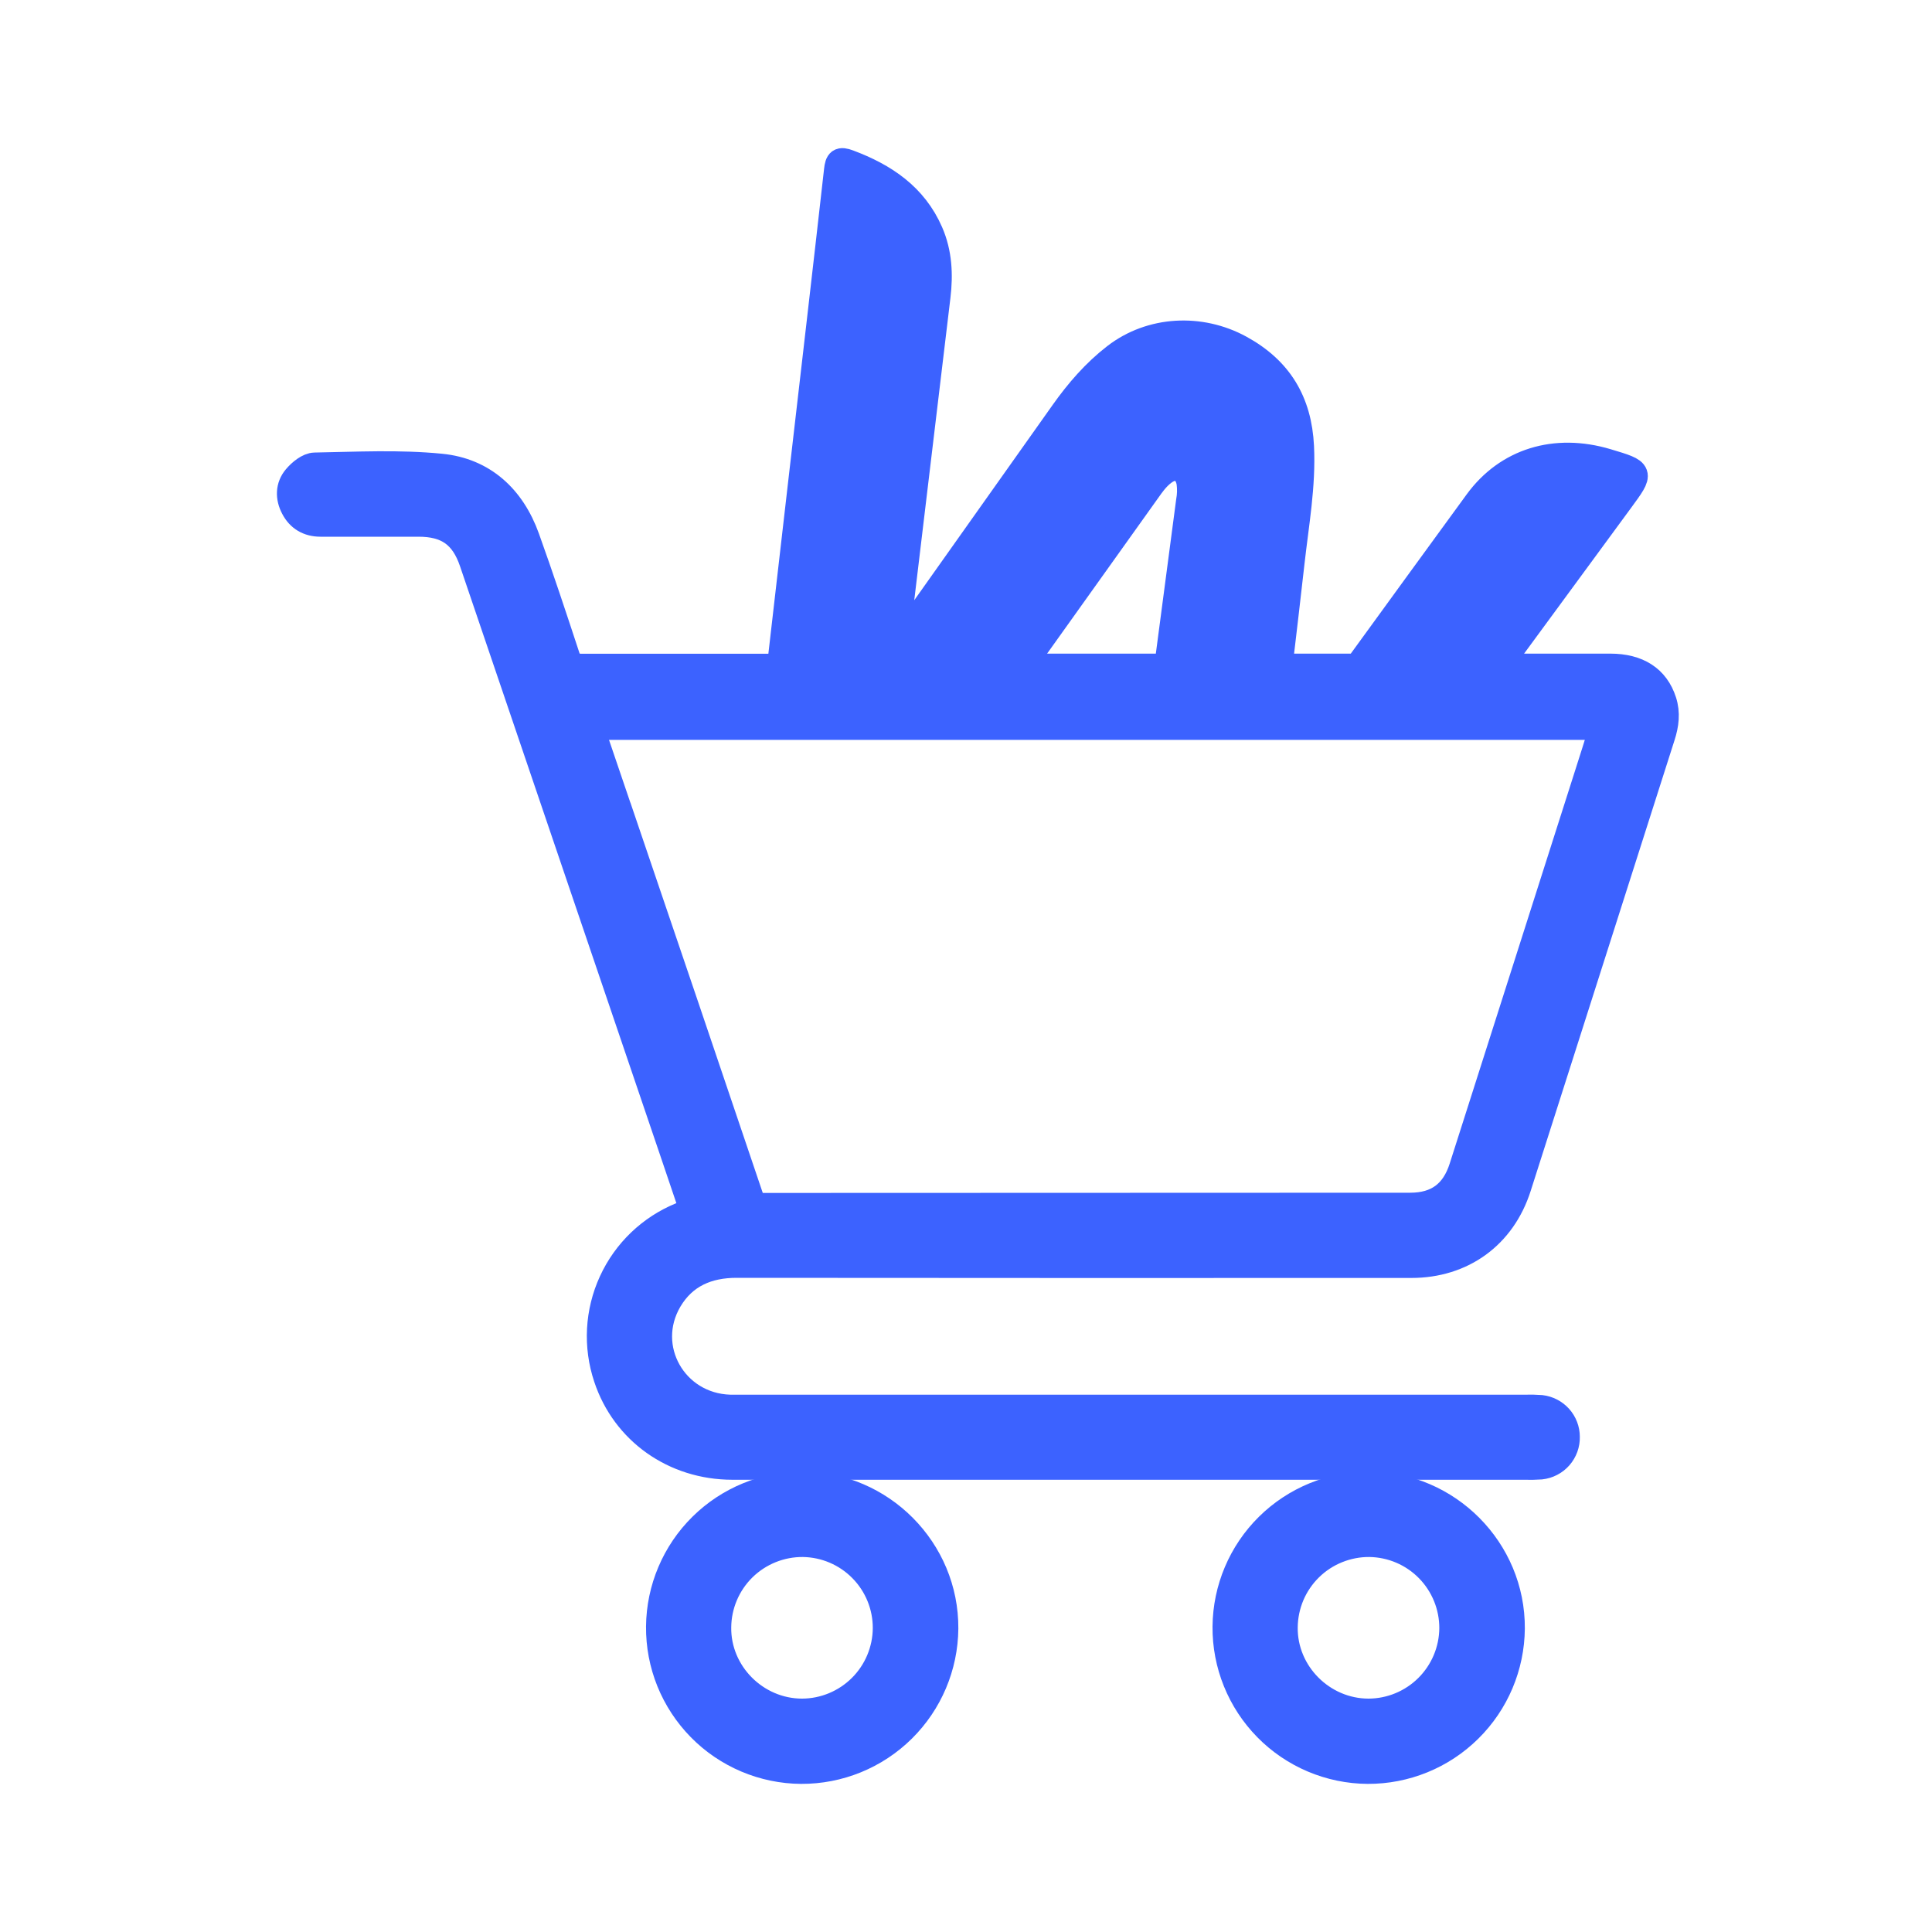 <svg width="60" height="60" viewBox="0 0 60 60" fill="none" xmlns="http://www.w3.org/2000/svg">
<rect width="60" height="60" fill="white"/>
<mask id="path-1-outside-1_2694_1207" maskUnits="userSpaceOnUse" x="8" y="4" width="45" height="52" fill="black">
<rect fill="white" x="8" y="4" width="45" height="52"/>
<path d="M22.881 39.284C29.863 39.29 36.846 39.291 43.829 39.288C45.422 39.288 46.67 38.381 47.154 36.869C47.63 35.382 48.105 33.895 48.579 32.406C49.595 29.226 50.609 26.046 51.623 22.866C51.74 22.503 51.787 22.144 51.667 21.775C51.439 21.067 50.871 20.699 50.009 20.699H46.542L50.333 15.535C50.977 14.656 50.983 14.656 49.906 14.334C48.298 13.854 46.803 14.315 45.873 15.588C44.631 17.29 43.391 18.994 42.153 20.7H39.739C39.868 19.622 39.993 18.543 40.115 17.465C40.249 16.269 40.467 15.081 40.408 13.866C40.341 12.478 39.739 11.472 38.51 10.803C37.281 10.134 35.746 10.205 34.633 11.064C33.998 11.555 33.479 12.155 33.017 12.807C31.31 15.216 29.602 17.627 27.892 20.039C27.806 19.936 27.844 19.863 27.852 19.795C28.275 16.265 28.697 12.735 29.119 9.205C29.201 8.525 29.169 7.853 28.892 7.216C28.4 6.084 27.468 5.464 26.357 5.048C26.081 4.944 26.021 5.003 25.99 5.286C25.642 8.387 25.279 11.487 24.922 14.588C24.688 16.626 24.453 18.664 24.219 20.702H18.046C17.799 20.702 17.69 20.631 17.612 20.394C17.207 19.163 16.799 17.928 16.36 16.706C15.91 15.452 15.012 14.62 13.694 14.49C12.398 14.361 11.081 14.431 9.774 14.454C9.572 14.458 9.33 14.658 9.184 14.832C8.954 15.105 8.949 15.45 9.117 15.769C9.288 16.101 9.576 16.267 9.95 16.268C10.966 16.268 11.982 16.268 12.997 16.268C13.883 16.268 14.381 16.62 14.665 17.456C16.739 23.554 18.811 29.654 20.882 35.754C21.088 36.361 21.292 36.969 21.505 37.595C21.37 37.649 21.263 37.691 21.154 37.736C20.197 38.125 19.425 38.865 18.995 39.803C18.564 40.742 18.507 41.809 18.835 42.788C19.389 44.459 20.93 45.555 22.746 45.555C30.939 45.557 39.133 45.557 47.327 45.555C47.503 45.561 47.679 45.558 47.855 45.546C48.08 45.521 48.289 45.413 48.439 45.242C48.588 45.071 48.669 44.85 48.663 44.623C48.663 44.401 48.581 44.187 48.433 44.021C48.285 43.856 48.081 43.75 47.861 43.724C47.696 43.712 47.529 43.708 47.363 43.713H22.958C22.86 43.713 22.762 43.713 22.665 43.713C20.946 43.658 19.919 41.851 20.785 40.377C21.247 39.598 21.977 39.283 22.881 39.284ZM35.597 15.294C35.758 15.069 35.914 14.838 36.141 14.67C36.507 14.399 36.856 14.539 36.938 14.989C36.963 15.18 36.958 15.375 36.923 15.565C36.698 17.277 36.472 18.989 36.246 20.7H31.741C33.028 18.897 34.313 17.095 35.599 15.294H35.597ZM19.29 25.327C18.982 24.421 18.675 23.517 18.355 22.578H49.762C49.604 23.083 49.452 23.575 49.293 24.065C47.998 28.128 46.701 32.191 45.404 36.254C45.15 37.052 44.63 37.44 43.796 37.441C37.086 37.443 30.377 37.445 23.668 37.448C23.439 37.448 23.37 37.353 23.306 37.166C21.973 33.218 20.635 29.272 19.292 25.327H19.29Z"/>
<path d="M24.878 55C24.294 54.996 23.716 54.876 23.177 54.648C22.639 54.42 22.151 54.089 21.741 53.672C21.331 53.255 21.007 52.762 20.787 52.22C20.568 51.678 20.458 51.099 20.463 50.514C20.474 49.339 20.949 48.215 21.785 47.389C22.621 46.562 23.75 46.1 24.926 46.102C27.375 46.11 29.379 48.128 29.362 50.576C29.352 51.756 28.874 52.885 28.034 53.714C27.194 54.543 26.059 55.006 24.878 55ZM27.505 50.567C27.508 49.881 27.24 49.222 26.759 48.733C26.278 48.243 25.624 47.964 24.938 47.954C24.596 47.951 24.256 48.016 23.939 48.144C23.622 48.272 23.333 48.461 23.088 48.701C22.844 48.941 22.65 49.226 22.516 49.541C22.382 49.856 22.312 50.195 22.309 50.537C22.29 51.958 23.476 53.151 24.908 53.152C25.594 53.15 26.251 52.877 26.738 52.393C27.224 51.909 27.5 51.253 27.505 50.567Z"/>
<path d="M42.471 55C41.887 54.996 41.309 54.876 40.77 54.648C40.232 54.42 39.744 54.089 39.334 53.672C38.924 53.255 38.6 52.762 38.381 52.22C38.161 51.678 38.051 51.099 38.056 50.514C38.067 49.339 38.542 48.215 39.378 47.389C40.215 46.562 41.343 46.1 42.519 46.102C44.968 46.11 46.973 48.128 46.955 50.576C46.945 51.756 46.468 52.885 45.627 53.714C44.787 54.544 43.652 55.006 42.471 55ZM45.099 50.567C45.101 49.882 44.833 49.222 44.353 48.733C43.872 48.243 43.218 47.964 42.532 47.954C42.19 47.951 41.85 48.016 41.533 48.144C41.215 48.272 40.926 48.461 40.682 48.701C40.438 48.941 40.243 49.226 40.109 49.541C39.976 49.856 39.905 50.195 39.902 50.537C39.884 51.958 41.069 53.151 42.501 53.152C43.187 53.15 43.845 52.877 44.331 52.393C44.817 51.909 45.093 51.253 45.099 50.567Z"/>
</mask>
<path d="M22.881 39.284C29.863 39.29 36.846 39.291 43.829 39.288C45.422 39.288 46.67 38.381 47.154 36.869C47.63 35.382 48.105 33.895 48.579 32.406C49.595 29.226 50.609 26.046 51.623 22.866C51.74 22.503 51.787 22.144 51.667 21.775C51.439 21.067 50.871 20.699 50.009 20.699H46.542L50.333 15.535C50.977 14.656 50.983 14.656 49.906 14.334C48.298 13.854 46.803 14.315 45.873 15.588C44.631 17.29 43.391 18.994 42.153 20.7H39.739C39.868 19.622 39.993 18.543 40.115 17.465C40.249 16.269 40.467 15.081 40.408 13.866C40.341 12.478 39.739 11.472 38.51 10.803C37.281 10.134 35.746 10.205 34.633 11.064C33.998 11.555 33.479 12.155 33.017 12.807C31.31 15.216 29.602 17.627 27.892 20.039C27.806 19.936 27.844 19.863 27.852 19.795C28.275 16.265 28.697 12.735 29.119 9.205C29.201 8.525 29.169 7.853 28.892 7.216C28.4 6.084 27.468 5.464 26.357 5.048C26.081 4.944 26.021 5.003 25.99 5.286C25.642 8.387 25.279 11.487 24.922 14.588C24.688 16.626 24.453 18.664 24.219 20.702H18.046C17.799 20.702 17.69 20.631 17.612 20.394C17.207 19.163 16.799 17.928 16.36 16.706C15.91 15.452 15.012 14.62 13.694 14.49C12.398 14.361 11.081 14.431 9.774 14.454C9.572 14.458 9.33 14.658 9.184 14.832C8.954 15.105 8.949 15.45 9.117 15.769C9.288 16.101 9.576 16.267 9.95 16.268C10.966 16.268 11.982 16.268 12.997 16.268C13.883 16.268 14.381 16.62 14.665 17.456C16.739 23.554 18.811 29.654 20.882 35.754C21.088 36.361 21.292 36.969 21.505 37.595C21.37 37.649 21.263 37.691 21.154 37.736C20.197 38.125 19.425 38.865 18.995 39.803C18.564 40.742 18.507 41.809 18.835 42.788C19.389 44.459 20.93 45.555 22.746 45.555C30.939 45.557 39.133 45.557 47.327 45.555C47.503 45.561 47.679 45.558 47.855 45.546C48.08 45.521 48.289 45.413 48.439 45.242C48.588 45.071 48.669 44.85 48.663 44.623C48.663 44.401 48.581 44.187 48.433 44.021C48.285 43.856 48.081 43.75 47.861 43.724C47.696 43.712 47.529 43.708 47.363 43.713H22.958C22.86 43.713 22.762 43.713 22.665 43.713C20.946 43.658 19.919 41.851 20.785 40.377C21.247 39.598 21.977 39.283 22.881 39.284ZM35.597 15.294C35.758 15.069 35.914 14.838 36.141 14.67C36.507 14.399 36.856 14.539 36.938 14.989C36.963 15.18 36.958 15.375 36.923 15.565C36.698 17.277 36.472 18.989 36.246 20.7H31.741C33.028 18.897 34.313 17.095 35.599 15.294H35.597ZM19.29 25.327C18.982 24.421 18.675 23.517 18.355 22.578H49.762C49.604 23.083 49.452 23.575 49.293 24.065C47.998 28.128 46.701 32.191 45.404 36.254C45.15 37.052 44.63 37.44 43.796 37.441C37.086 37.443 30.377 37.445 23.668 37.448C23.439 37.448 23.37 37.353 23.306 37.166C21.973 33.218 20.635 29.272 19.292 25.327H19.29Z" fill="#3C62FF"/>
<path d="M24.878 55C24.294 54.996 23.716 54.876 23.177 54.648C22.639 54.42 22.151 54.089 21.741 53.672C21.331 53.255 21.007 52.762 20.787 52.22C20.568 51.678 20.458 51.099 20.463 50.514C20.474 49.339 20.949 48.215 21.785 47.389C22.621 46.562 23.75 46.1 24.926 46.102C27.375 46.11 29.379 48.128 29.362 50.576C29.352 51.756 28.874 52.885 28.034 53.714C27.194 54.543 26.059 55.006 24.878 55ZM27.505 50.567C27.508 49.881 27.24 49.222 26.759 48.733C26.278 48.243 25.624 47.964 24.938 47.954C24.596 47.951 24.256 48.016 23.939 48.144C23.622 48.272 23.333 48.461 23.088 48.701C22.844 48.941 22.65 49.226 22.516 49.541C22.382 49.856 22.312 50.195 22.309 50.537C22.29 51.958 23.476 53.151 24.908 53.152C25.594 53.15 26.251 52.877 26.738 52.393C27.224 51.909 27.5 51.253 27.505 50.567Z" fill="#3C62FF"/>
<path d="M42.471 55C41.887 54.996 41.309 54.876 40.77 54.648C40.232 54.42 39.744 54.089 39.334 53.672C38.924 53.255 38.6 52.762 38.381 52.22C38.161 51.678 38.051 51.099 38.056 50.514C38.067 49.339 38.542 48.215 39.378 47.389C40.215 46.562 41.343 46.1 42.519 46.102C44.968 46.11 46.973 48.128 46.955 50.576C46.945 51.756 46.468 52.885 45.627 53.714C44.787 54.544 43.652 55.006 42.471 55ZM45.099 50.567C45.101 49.882 44.833 49.222 44.353 48.733C43.872 48.243 43.218 47.964 42.532 47.954C42.19 47.951 41.85 48.016 41.533 48.144C41.215 48.272 40.926 48.461 40.682 48.701C40.438 48.941 40.243 49.226 40.109 49.541C39.976 49.856 39.905 50.195 39.902 50.537C39.884 51.958 41.069 53.151 42.501 53.152C43.187 53.15 43.845 52.877 44.331 52.393C44.817 51.909 45.093 51.253 45.099 50.567Z" fill="#3C62FF"/>
<path d="M22.881 39.284C29.863 39.29 36.846 39.291 43.829 39.288C45.422 39.288 46.67 38.381 47.154 36.869C47.63 35.382 48.105 33.895 48.579 32.406C49.595 29.226 50.609 26.046 51.623 22.866C51.74 22.503 51.787 22.144 51.667 21.775C51.439 21.067 50.871 20.699 50.009 20.699H46.542L50.333 15.535C50.977 14.656 50.983 14.656 49.906 14.334C48.298 13.854 46.803 14.315 45.873 15.588C44.631 17.29 43.391 18.994 42.153 20.7H39.739C39.868 19.622 39.993 18.543 40.115 17.465C40.249 16.269 40.467 15.081 40.408 13.866C40.341 12.478 39.739 11.472 38.51 10.803C37.281 10.134 35.746 10.205 34.633 11.064C33.998 11.555 33.479 12.155 33.017 12.807C31.31 15.216 29.602 17.627 27.892 20.039C27.806 19.936 27.844 19.863 27.852 19.795C28.275 16.265 28.697 12.735 29.119 9.205C29.201 8.525 29.169 7.853 28.892 7.216C28.4 6.084 27.468 5.464 26.357 5.048C26.081 4.944 26.021 5.003 25.99 5.286C25.642 8.387 25.279 11.487 24.922 14.588C24.688 16.626 24.453 18.664 24.219 20.702H18.046C17.799 20.702 17.69 20.631 17.612 20.394C17.207 19.163 16.799 17.928 16.36 16.706C15.91 15.452 15.012 14.62 13.694 14.49C12.398 14.361 11.081 14.431 9.774 14.454C9.572 14.458 9.33 14.658 9.184 14.832C8.954 15.105 8.949 15.45 9.117 15.769C9.288 16.101 9.576 16.267 9.95 16.268C10.966 16.268 11.982 16.268 12.997 16.268C13.883 16.268 14.381 16.62 14.665 17.456C16.739 23.554 18.811 29.654 20.882 35.754C21.088 36.361 21.292 36.969 21.505 37.595C21.37 37.649 21.263 37.691 21.154 37.736C20.197 38.125 19.425 38.865 18.995 39.803C18.564 40.742 18.507 41.809 18.835 42.788C19.389 44.459 20.93 45.555 22.746 45.555C30.939 45.557 39.133 45.557 47.327 45.555C47.503 45.561 47.679 45.558 47.855 45.546C48.08 45.521 48.289 45.413 48.439 45.242C48.588 45.071 48.669 44.85 48.663 44.623C48.663 44.401 48.581 44.187 48.433 44.021C48.285 43.856 48.081 43.75 47.861 43.724C47.696 43.712 47.529 43.708 47.363 43.713H22.958C22.86 43.713 22.762 43.713 22.665 43.713C20.946 43.658 19.919 41.851 20.785 40.377C21.247 39.598 21.977 39.283 22.881 39.284ZM35.597 15.294C35.758 15.069 35.914 14.838 36.141 14.67C36.507 14.399 36.856 14.539 36.938 14.989C36.963 15.18 36.958 15.375 36.923 15.565C36.698 17.277 36.472 18.989 36.246 20.7H31.741C33.028 18.897 34.313 17.095 35.599 15.294H35.597ZM19.29 25.327C18.982 24.421 18.675 23.517 18.355 22.578H49.762C49.604 23.083 49.452 23.575 49.293 24.065C47.998 28.128 46.701 32.191 45.404 36.254C45.15 37.052 44.63 37.44 43.796 37.441C37.086 37.443 30.377 37.445 23.668 37.448C23.439 37.448 23.37 37.353 23.306 37.166C21.973 33.218 20.635 29.272 19.292 25.327H19.29Z" stroke="#3C62FF" stroke-width="0.8" mask="url(#path-1-outside-1_2694_1207)"/>
<path d="M24.878 55C24.294 54.996 23.716 54.876 23.177 54.648C22.639 54.42 22.151 54.089 21.741 53.672C21.331 53.255 21.007 52.762 20.787 52.22C20.568 51.678 20.458 51.099 20.463 50.514C20.474 49.339 20.949 48.215 21.785 47.389C22.621 46.562 23.75 46.1 24.926 46.102C27.375 46.11 29.379 48.128 29.362 50.576C29.352 51.756 28.874 52.885 28.034 53.714C27.194 54.543 26.059 55.006 24.878 55ZM27.505 50.567C27.508 49.881 27.24 49.222 26.759 48.733C26.278 48.243 25.624 47.964 24.938 47.954C24.596 47.951 24.256 48.016 23.939 48.144C23.622 48.272 23.333 48.461 23.088 48.701C22.844 48.941 22.65 49.226 22.516 49.541C22.382 49.856 22.312 50.195 22.309 50.537C22.29 51.958 23.476 53.151 24.908 53.152C25.594 53.15 26.251 52.877 26.738 52.393C27.224 51.909 27.5 51.253 27.505 50.567Z" stroke="#3C62FF" stroke-width="0.8" mask="url(#path-1-outside-1_2694_1207)"/>
<path d="M42.471 55C41.887 54.996 41.309 54.876 40.77 54.648C40.232 54.42 39.744 54.089 39.334 53.672C38.924 53.255 38.6 52.762 38.381 52.22C38.161 51.678 38.051 51.099 38.056 50.514C38.067 49.339 38.542 48.215 39.378 47.389C40.215 46.562 41.343 46.1 42.519 46.102C44.968 46.11 46.973 48.128 46.955 50.576C46.945 51.756 46.468 52.885 45.627 53.714C44.787 54.544 43.652 55.006 42.471 55ZM45.099 50.567C45.101 49.882 44.833 49.222 44.353 48.733C43.872 48.243 43.218 47.964 42.532 47.954C42.19 47.951 41.85 48.016 41.533 48.144C41.215 48.272 40.926 48.461 40.682 48.701C40.438 48.941 40.243 49.226 40.109 49.541C39.976 49.856 39.905 50.195 39.902 50.537C39.884 51.958 41.069 53.151 42.501 53.152C43.187 53.15 43.845 52.877 44.331 52.393C44.817 51.909 45.093 51.253 45.099 50.567Z" stroke="#3C62FF" stroke-width="0.8" mask="url(#path-1-outside-1_2694_1207)"/>
</svg>
